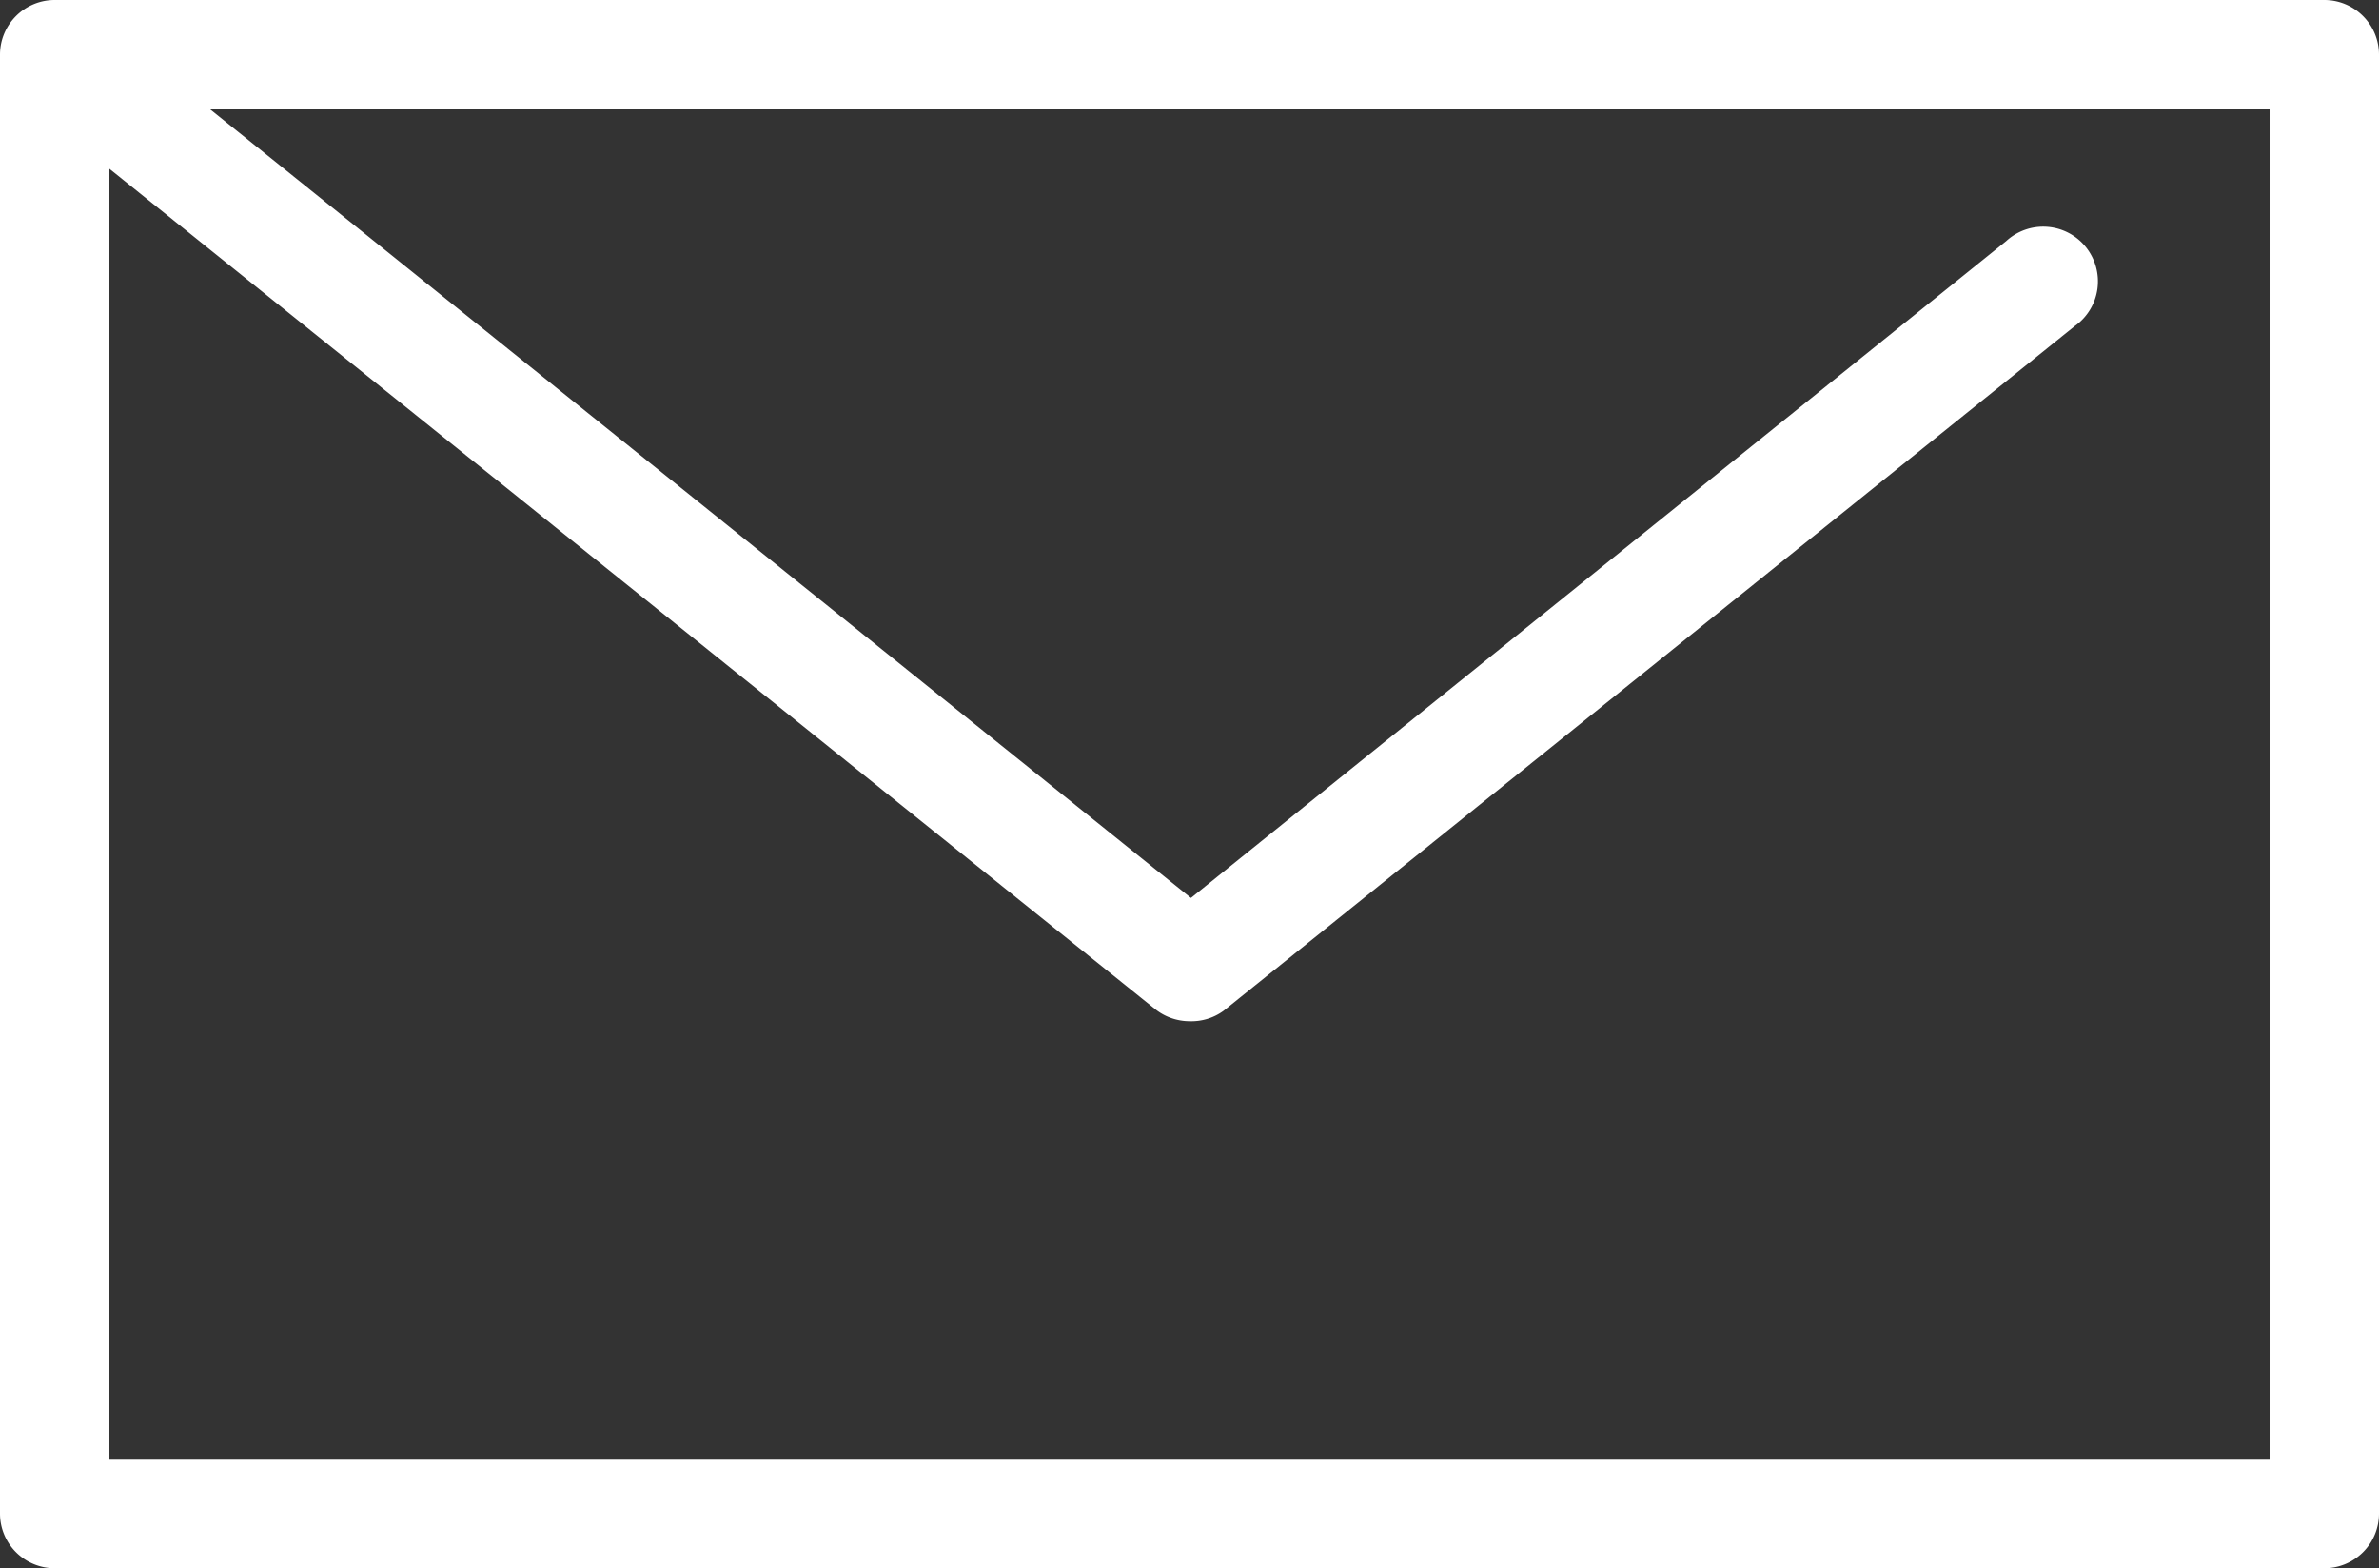 <svg xmlns="http://www.w3.org/2000/svg" viewBox="0 0 65.22 43"><rect x="0" y="0" width="65.22" height="43" fill="#333333" stroke="none"/><defs><style>.cls-1{fill:#fff;}</style></defs><g id="レイヤー_2" data-name="レイヤー 2"><g id="レイヤー_1-2" data-name="レイヤー 1"><path class="cls-1" d="M63.72,43H1.5A1.5,1.5,0,0,1,0,41.5V1.5A1.5,1.5,0,0,1,1.5,0H63.72a1.5,1.5,0,0,1,1.5,1.5v40A1.5,1.5,0,0,1,63.72,43ZM3,40H62.22V3H3Z"/><path class="cls-1" d="M32.61,28a1.52,1.52,0,0,1-.94-.33L1.77,3.64A1.5,1.5,0,0,1,3.65,1.3l29,23.32L55,6.61a1.5,1.5,0,1,1,1.88,2.33L33.55,27.71A1.5,1.5,0,0,1,32.61,28Z"/></g></g></svg>